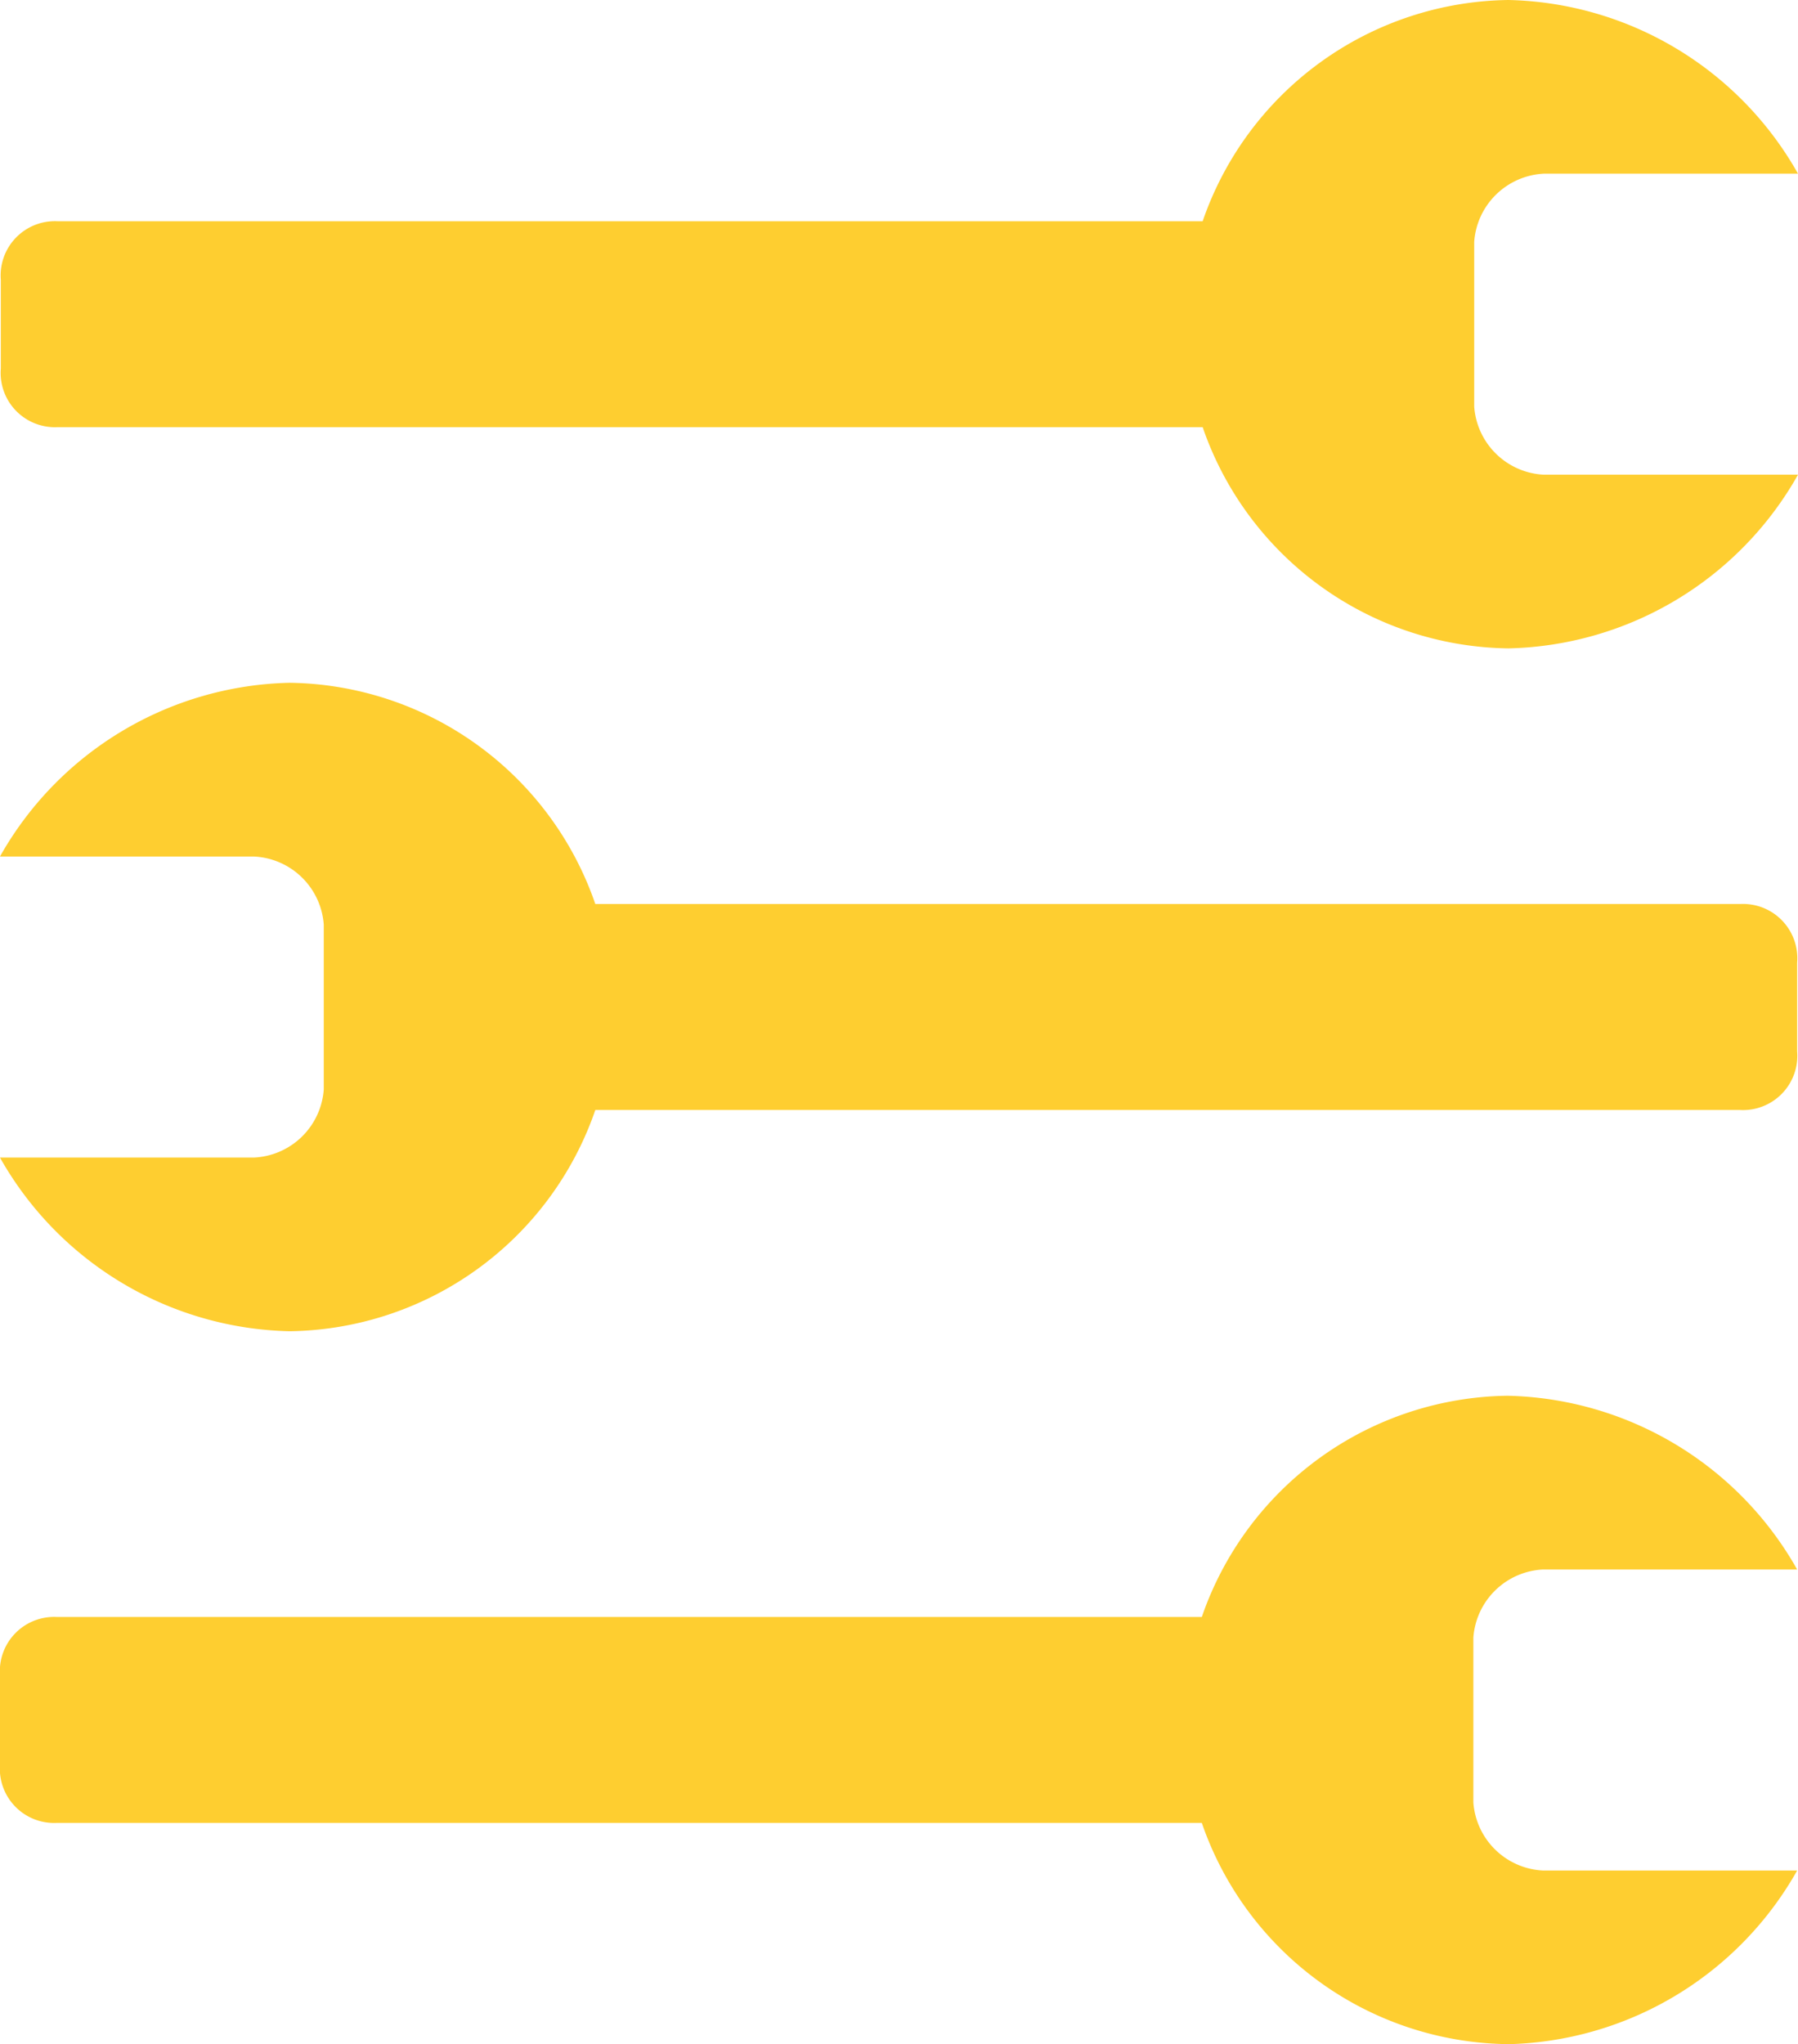 <svg xmlns="http://www.w3.org/2000/svg" xmlns:xlink="http://www.w3.org/1999/xlink" width="53.202" height="60.486" viewBox="0 0 53.202 60.486">
  <defs>
    <clipPath id="clip-path">
      <rect id="Rectangle_77" data-name="Rectangle 77" width="60.486" height="53.202" fill="#fece30"/>
    </clipPath>
  </defs>
  <g id="Group_119" data-name="Group 119" transform="translate(53.202) rotate(90)">
    <g id="Group_118" data-name="Group 118" clip-path="url(#clip-path)">
      <path id="Path_40" data-name="Path 40" d="M19.185,8.568A10.089,10.089,0,0,0,14.046,0V7.52A2.173,2.173,0,0,1,12.03,9.581H7.155A2.173,2.173,0,0,1,5.139,7.52V0A10.089,10.089,0,0,0,0,8.568a9.7,9.7,0,0,0,6.546,9.048V51.491A1.607,1.607,0,0,0,8.28,53.178h2.625a1.607,1.607,0,0,0,1.734-1.686V17.616a9.7,9.7,0,0,0,6.546-9.048" fill="#fece30"/>
      <path id="Path_41" data-name="Path 41" d="M62.287,44.663a10.089,10.089,0,0,1-5.139,8.568v-7.52a2.173,2.173,0,0,0-2.016-2.061H50.257a2.173,2.173,0,0,0-2.016,2.061v7.52A10.089,10.089,0,0,1,43.1,44.663a9.7,9.7,0,0,1,6.546-9.048V1.739A1.607,1.607,0,0,1,51.382.053h2.625a1.607,1.607,0,0,1,1.734,1.686V35.615a9.7,9.7,0,0,1,6.546,9.048" transform="translate(-22.897 -0.028)" fill="#fece30"/>
      <path id="Path_42" data-name="Path 42" d="M107.287,8.621A10.089,10.089,0,0,0,102.148.053v7.52a2.173,2.173,0,0,1-2.016,2.061H95.257a2.173,2.173,0,0,1-2.016-2.061V.053A10.089,10.089,0,0,0,88.1,8.621a9.7,9.7,0,0,0,6.546,9.048V51.544a1.607,1.607,0,0,0,1.734,1.686h2.625a1.607,1.607,0,0,0,1.734-1.686V17.669a9.7,9.7,0,0,0,6.546-9.048" transform="translate(-46.801 -0.028)" fill="#fece30"/>
    </g>
  </g>
</svg>
